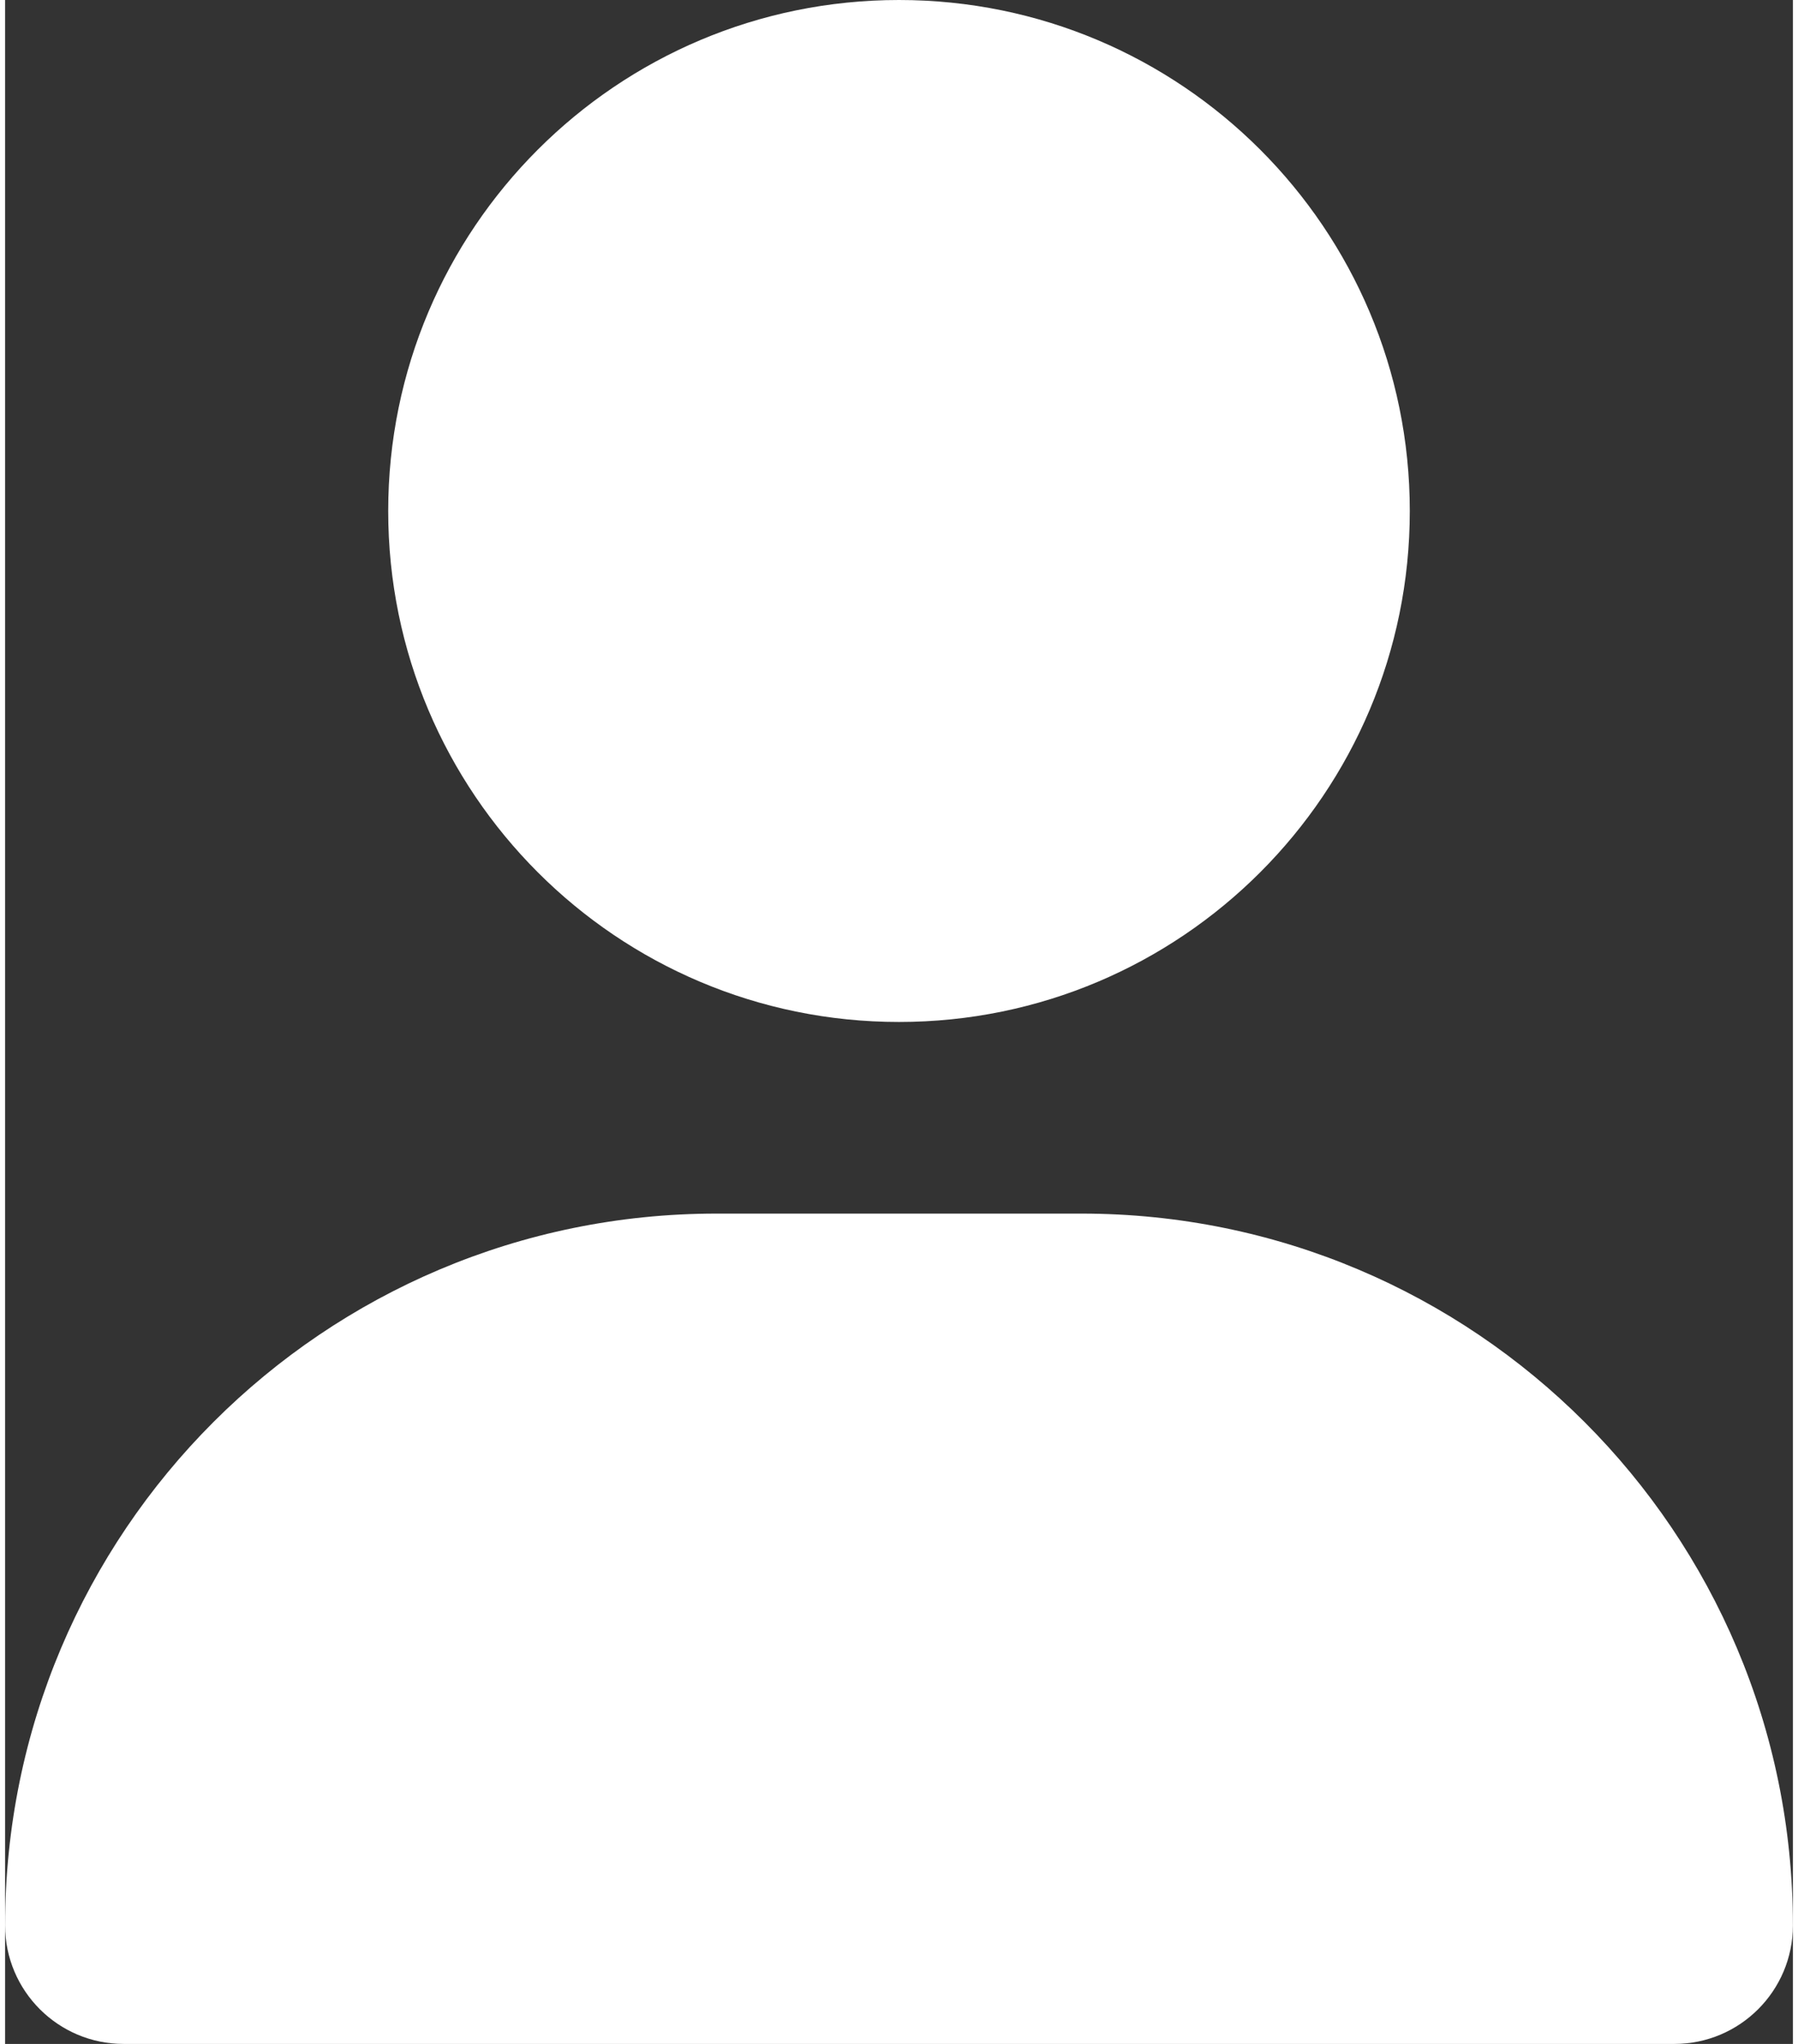 <svg viewBox='0 0 448 512' display='inline-block' width='0.88em' height='1em' xmlns='http://www.w3.org/2000/svg' ><rect x="0" y="0" width="448" height="512" fill="#333333" stroke="none"/><path fill='white' d='M224 256c70.7 0 128-57.3 128-128S294.7 0 224 0S96 57.3 96 128s57.3 128 128 128zm-45.7 48C79.8 304 0 383.8 0 482.3C0 498.7 13.3 512 29.7 512h388.6c16.4 0 29.7-13.3 29.7-29.7c0-98.5-79.8-178.3-178.3-178.3h-91.4z'/></svg>